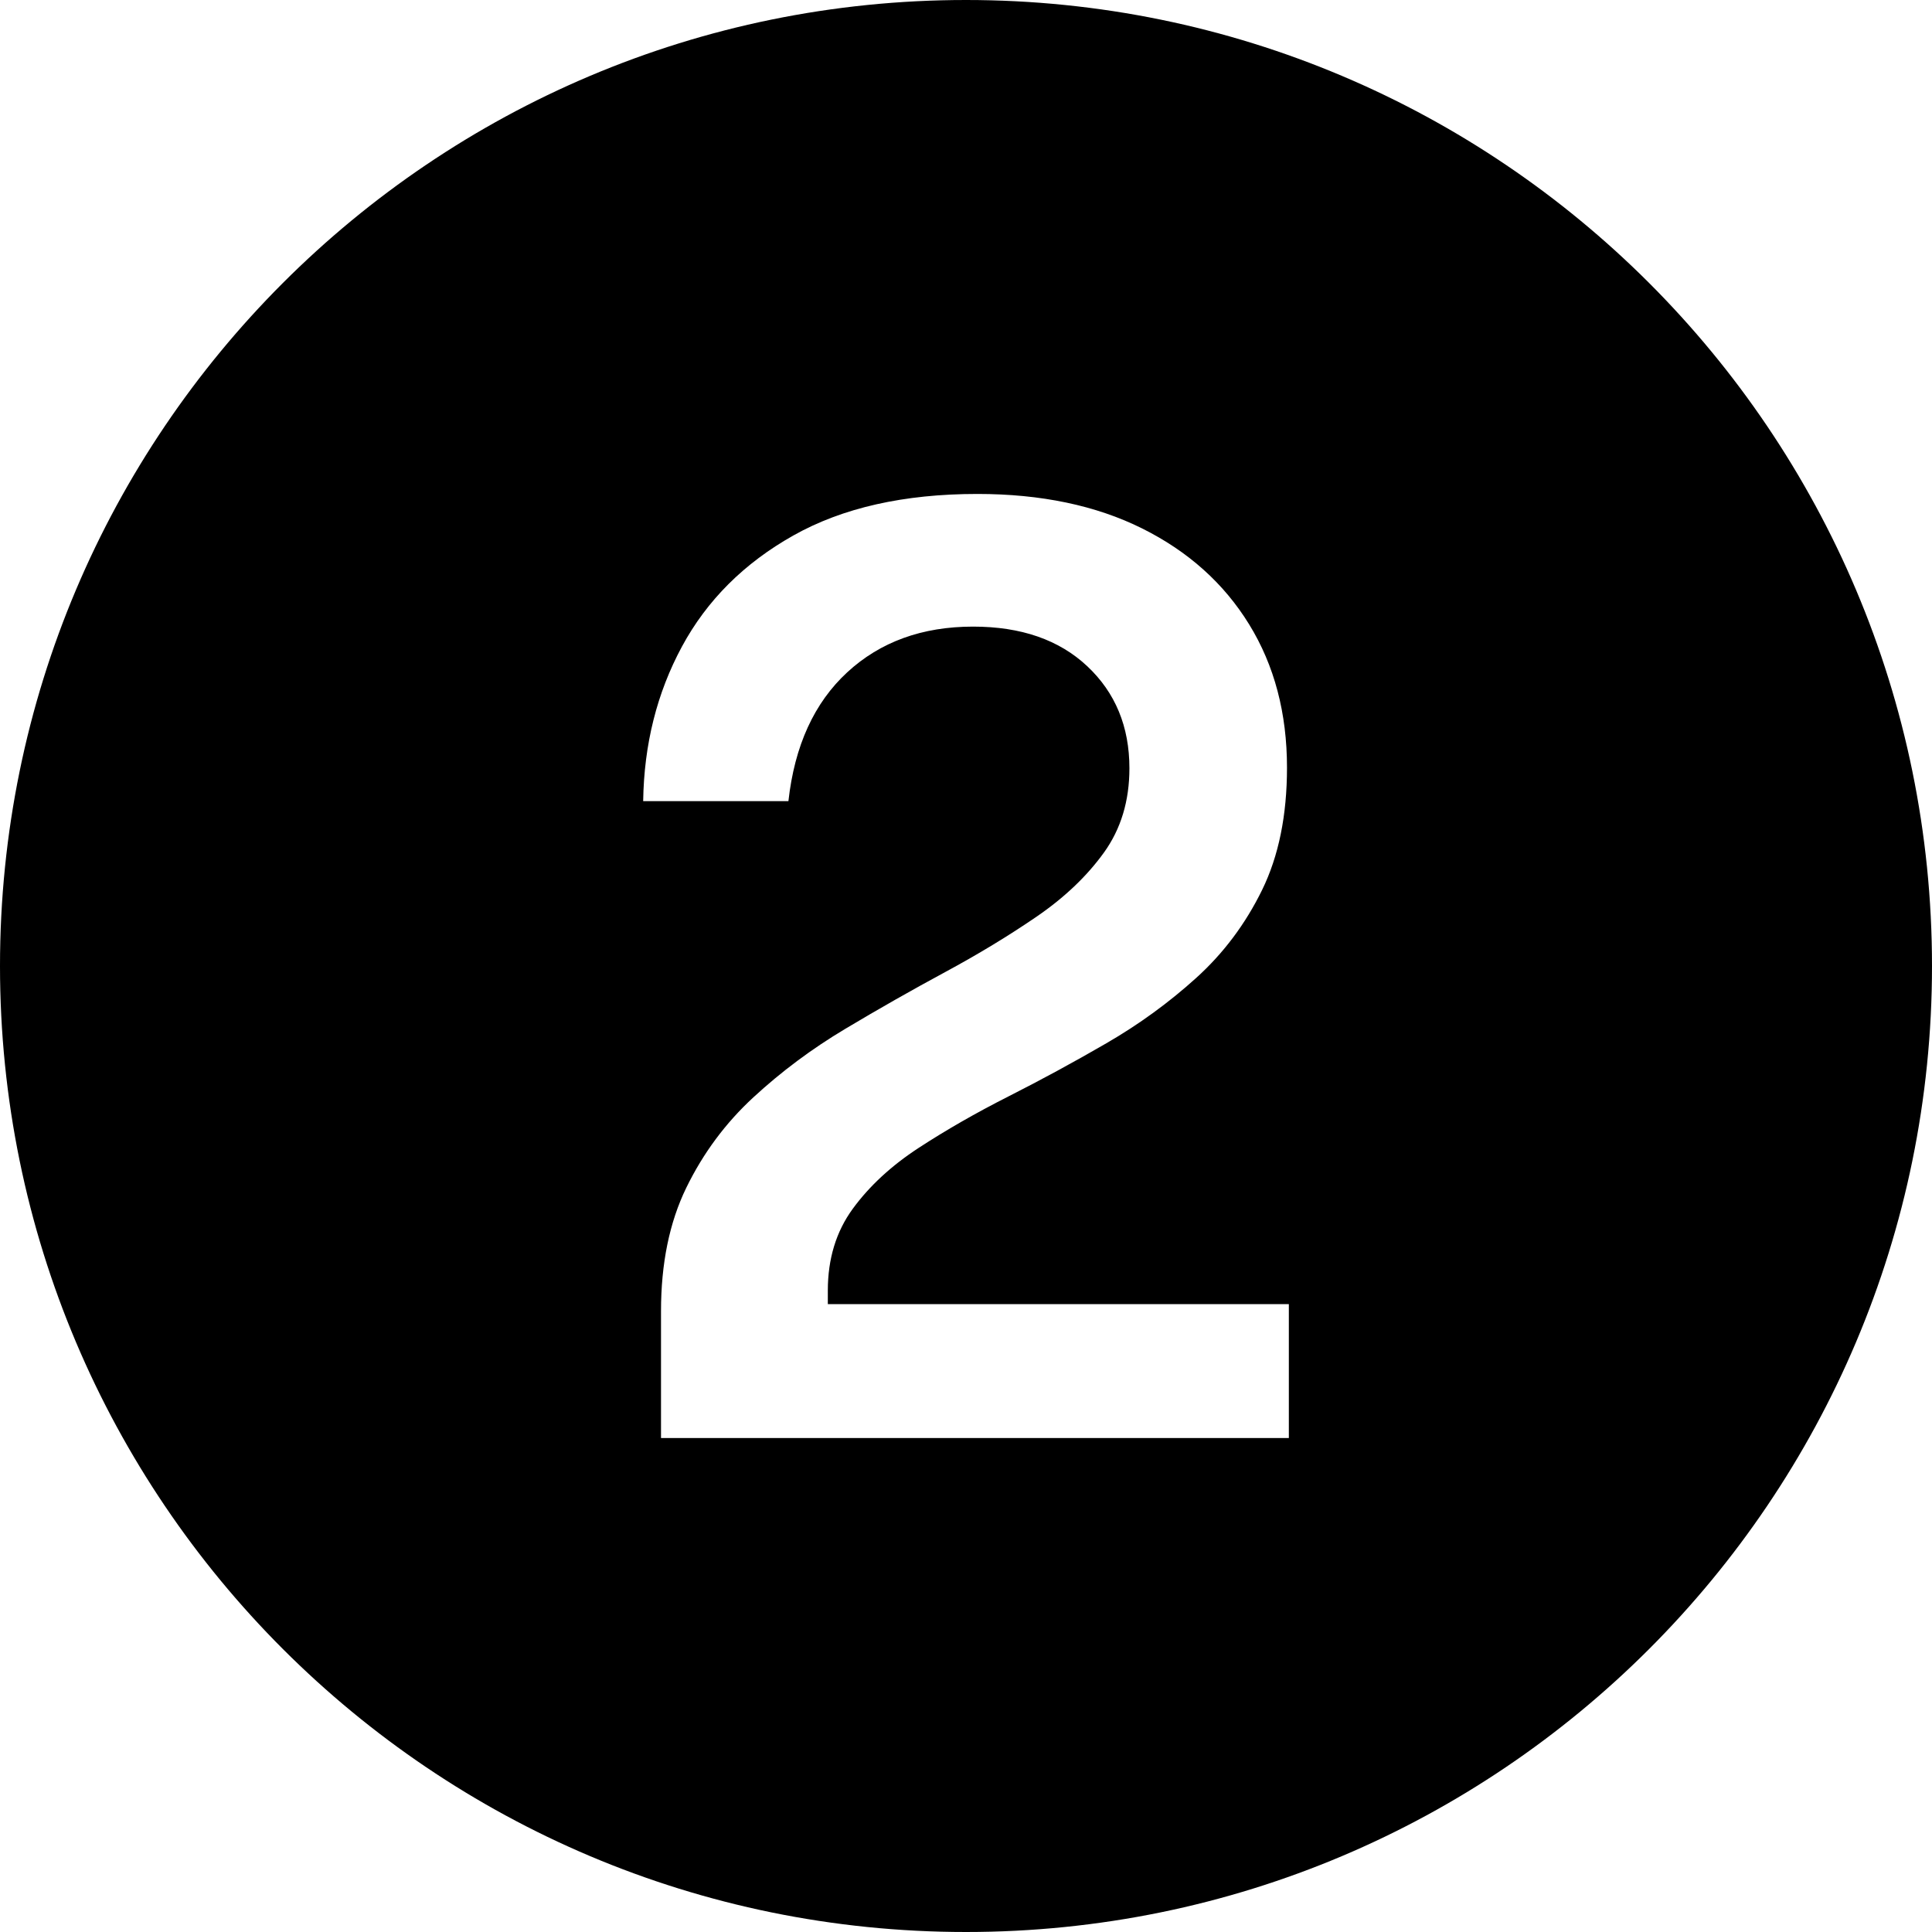 <svg xmlns="http://www.w3.org/2000/svg" xmlns:xlink="http://www.w3.org/1999/xlink" width="500" zoomAndPan="magnify" viewBox="0 0 375 375" height="500" preserveAspectRatio="xMidYMid meet" version="1.0"><path fill="#000000" d="M 187.5 0 C 83.945 0 0 83.945 0 187.5 C 0 291.055 83.945 375 187.5 375 C 291.055 375 375 291.055 375 187.5 C 375 83.945 291.055 0 187.5 0 Z M 250.164 279.125 L 128.301 279.125 L 128.301 254.5 C 128.301 245.25 129.934 237.27 133.199 230.562 C 136.465 223.855 140.805 218 146.223 213 C 151.641 208 157.59 203.562 164.082 199.688 C 170.574 195.812 177.027 192.148 183.438 188.688 C 189.848 185.23 195.762 181.645 201.18 177.938 C 206.594 174.23 210.957 170.082 214.262 165.5 C 217.566 160.918 219.219 155.457 219.219 149.125 C 219.219 141.043 216.492 134.438 211.035 129.312 C 205.582 124.188 198.195 121.625 188.875 121.625 C 178.996 121.625 170.852 124.582 164.441 130.5 C 158.031 136.418 154.227 144.75 153.031 155.5 L 124.84 155.5 C 124.996 144.5 127.508 134.5 132.363 125.5 C 137.223 116.5 144.434 109.312 153.988 103.938 C 163.547 98.562 175.453 95.875 189.711 95.875 C 202.055 95.875 212.711 98.105 221.672 102.562 C 230.629 107.02 237.559 113.23 242.457 121.188 C 247.355 129.145 249.805 138.418 249.805 149 C 249.805 158.25 248.191 166.168 244.969 172.75 C 241.742 179.336 237.48 185.023 232.184 189.812 C 226.887 194.605 221.074 198.832 214.742 202.5 C 208.41 206.168 202.078 209.605 195.746 212.812 C 189.414 216.02 183.598 219.355 178.301 222.812 C 173.004 226.273 168.746 230.207 165.52 234.625 C 162.293 239.043 160.68 244.336 160.68 250.5 L 160.68 253.125 L 250.164 253.125 Z M 250.164 279.125" fill-opacity="1" fill-rule="nonzero"></path></svg>